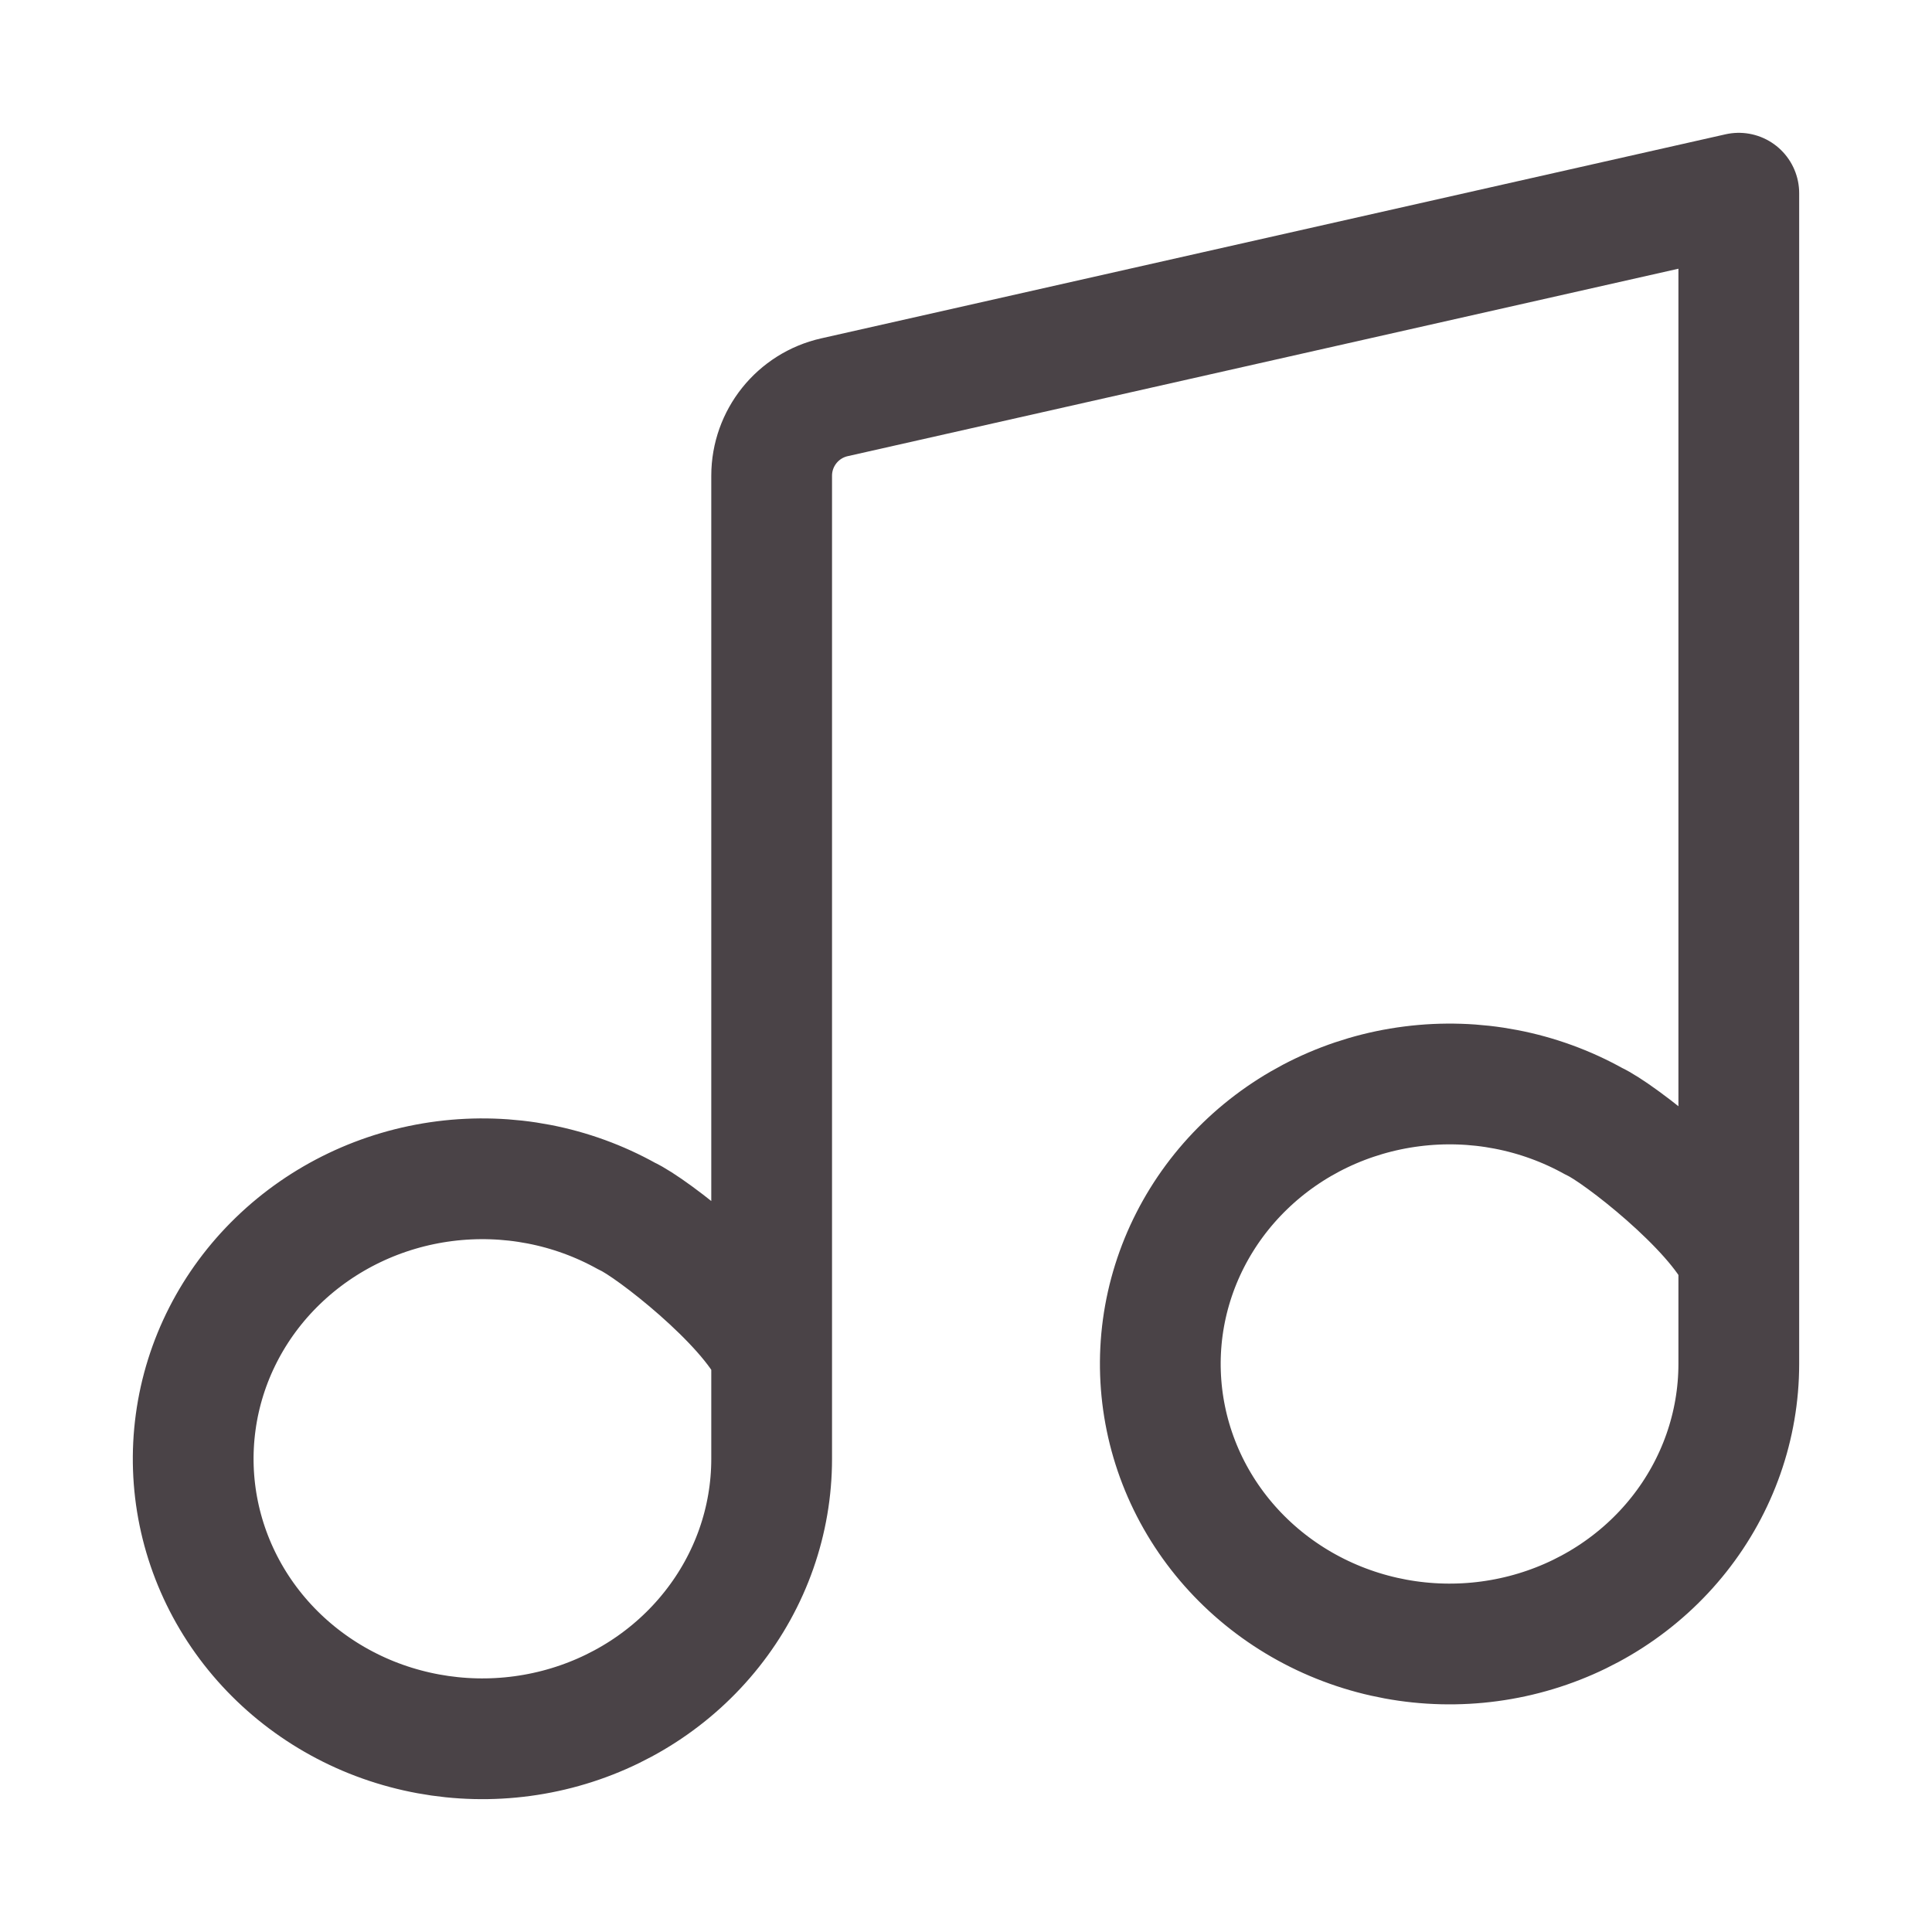 <svg xmlns="http://www.w3.org/2000/svg" fill="none" viewBox="0 0 32 32" height="32" width="32">
<path stroke-linejoin="round" stroke-linecap="round" stroke-width="2" stroke="#4A4347" d="M12.781 22.424C12.389 21.571 10.785 20.325 10.386 20.146C9.472 19.635 8.411 19.431 7.365 19.564C6.32 19.697 5.349 20.161 4.603 20.883C3.857 21.604 3.378 22.544 3.241 23.556C3.103 24.569 3.314 25.596 3.841 26.481C4.368 27.365 5.182 28.056 6.156 28.447C7.131 28.837 8.211 28.906 9.229 28.642C10.248 28.378 11.148 27.796 11.79 26.986C12.433 26.176 12.781 25.184 12.781 24.163V7.88C12.781 7.257 13.213 6.717 13.821 6.58L28.8 3.2L28.8 20.853M28.8 20.853L28.8 22.593C28.799 23.614 28.451 24.606 27.809 25.416C27.167 26.226 26.267 26.808 25.248 27.072C24.23 27.336 23.149 27.267 22.175 26.876C21.201 26.485 20.387 25.794 19.86 24.91C19.333 24.026 19.122 22.998 19.259 21.986C19.397 20.974 19.876 20.034 20.622 19.312C21.367 18.59 22.338 18.127 23.384 17.994C24.429 17.86 25.491 18.065 26.404 18.575C26.803 18.755 28.408 20 28.8 20.853Z"></path>
</svg>

